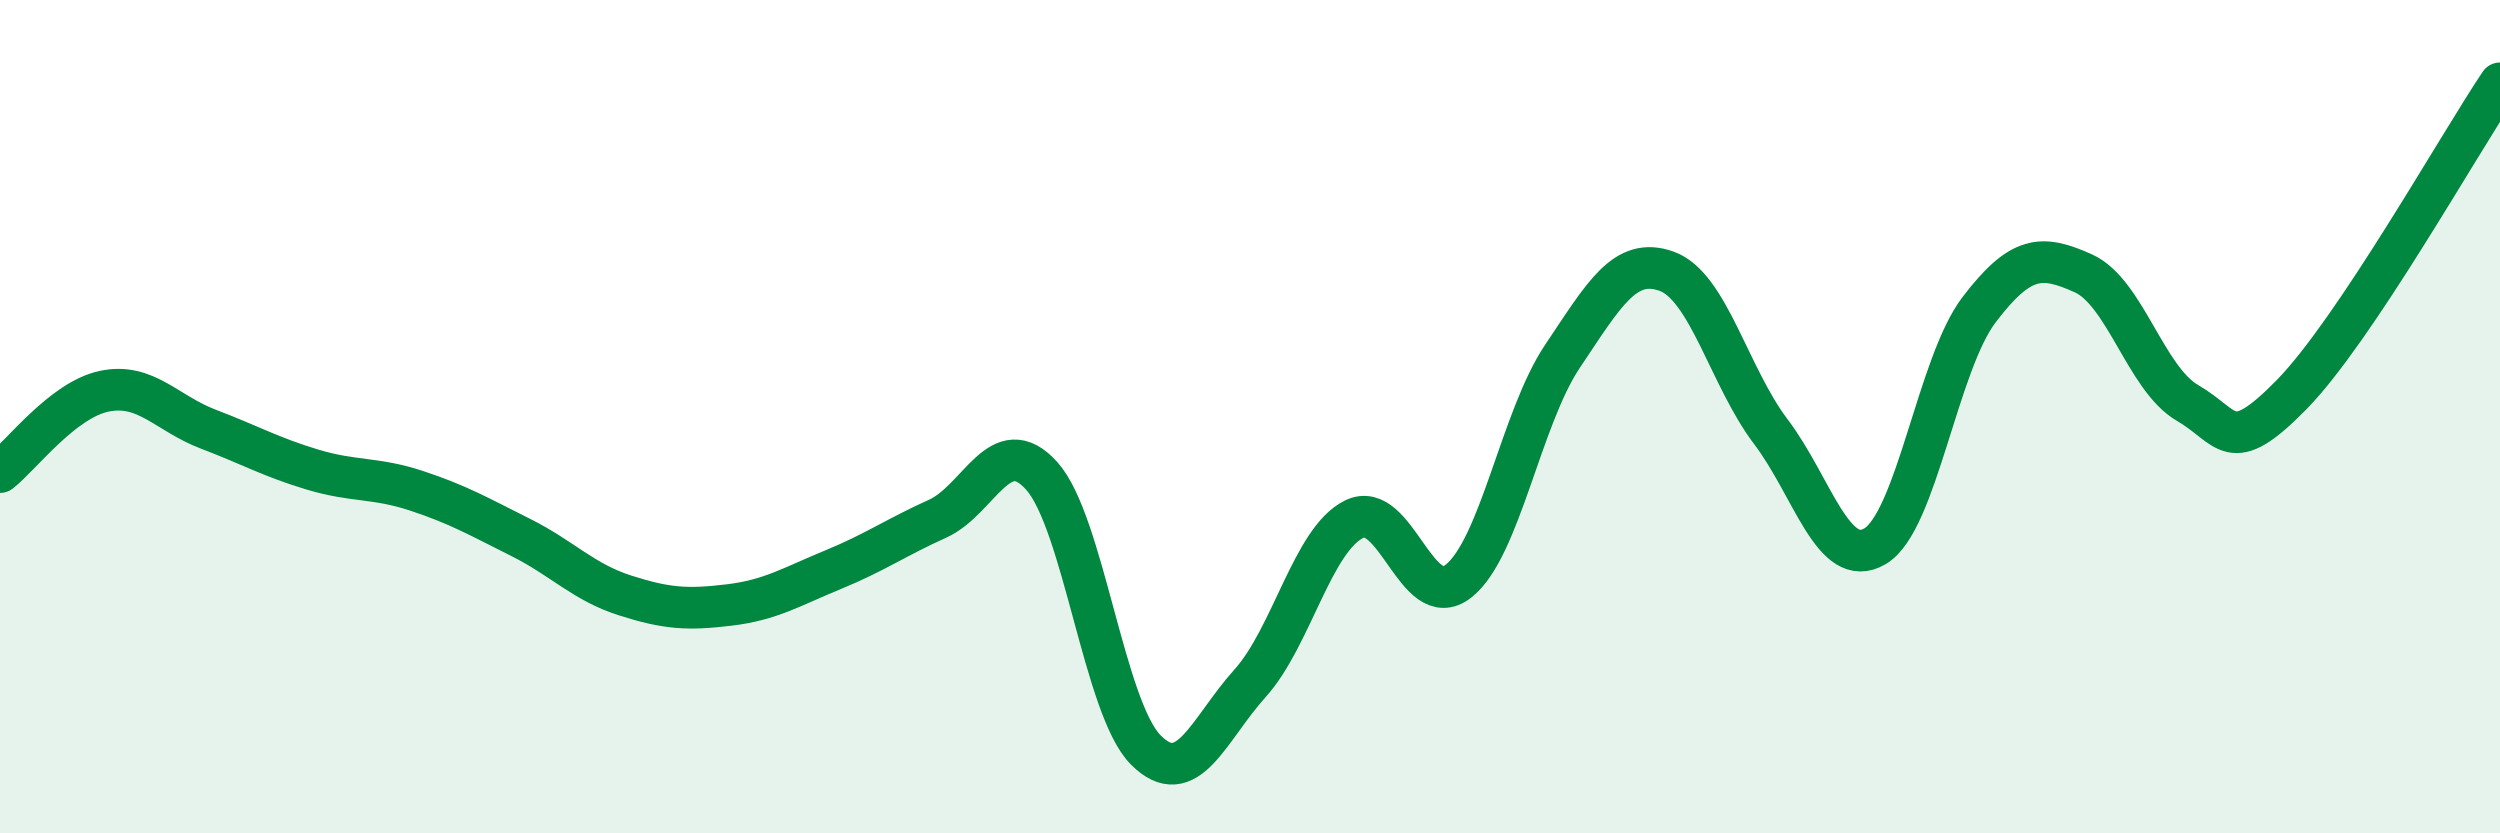 
    <svg width="60" height="20" viewBox="0 0 60 20" xmlns="http://www.w3.org/2000/svg">
      <path
        d="M 0,11.33 C 0.5,10.94 1.5,9.6 2.5,9.39 C 3.5,9.18 4,9.92 5,10.3 C 6,10.68 6.5,10.97 7.5,11.27 C 8.5,11.57 9,11.45 10,11.78 C 11,12.11 11.5,12.4 12.5,12.9 C 13.5,13.4 14,13.97 15,14.29 C 16,14.61 16.5,14.64 17.5,14.52 C 18.5,14.4 19,14.08 20,13.67 C 21,13.26 21.5,12.9 22.5,12.45 C 23.5,12 24,10.31 25,11.42 C 26,12.53 26.5,17 27.5,18 C 28.5,19 29,17.51 30,16.4 C 31,15.29 31.5,12.95 32.5,12.46 C 33.5,11.97 34,14.73 35,13.95 C 36,13.17 36.5,10.04 37.5,8.55 C 38.5,7.06 39,6.15 40,6.51 C 41,6.87 41.5,9.04 42.5,10.36 C 43.5,11.68 44,13.7 45,13.11 C 46,12.52 46.5,8.74 47.5,7.43 C 48.5,6.12 49,6.11 50,6.56 C 51,7.01 51.5,9.09 52.5,9.67 C 53.5,10.25 53.5,11 55,9.47 C 56.5,7.94 59,3.49 60,2L60 20L0 20Z"
        fill="#008740"
        opacity="0.1"
        stroke-linecap="round"
        stroke-linejoin="round"
      />
      <path
        d="M 0,11.33 C 0.5,10.94 1.5,9.6 2.5,9.39 C 3.5,9.18 4,9.92 5,10.3 C 6,10.68 6.5,10.97 7.5,11.27 C 8.5,11.57 9,11.45 10,11.78 C 11,12.11 11.5,12.4 12.5,12.9 C 13.5,13.4 14,13.97 15,14.29 C 16,14.61 16.5,14.64 17.5,14.52 C 18.5,14.4 19,14.08 20,13.67 C 21,13.26 21.5,12.9 22.5,12.45 C 23.5,12 24,10.31 25,11.42 C 26,12.53 26.5,17 27.5,18 C 28.5,19 29,17.51 30,16.4 C 31,15.29 31.5,12.95 32.5,12.46 C 33.5,11.97 34,14.73 35,13.95 C 36,13.17 36.5,10.04 37.5,8.55 C 38.5,7.06 39,6.15 40,6.51 C 41,6.87 41.5,9.04 42.5,10.36 C 43.5,11.68 44,13.7 45,13.11 C 46,12.52 46.5,8.74 47.5,7.43 C 48.5,6.12 49,6.11 50,6.56 C 51,7.01 51.5,9.09 52.5,9.67 C 53.5,10.25 53.5,11 55,9.47 C 56.5,7.94 59,3.49 60,2"
        stroke="#008740"
        stroke-width="1"
        fill="none"
        stroke-linecap="round"
        stroke-linejoin="round"
      />
    </svg>
  